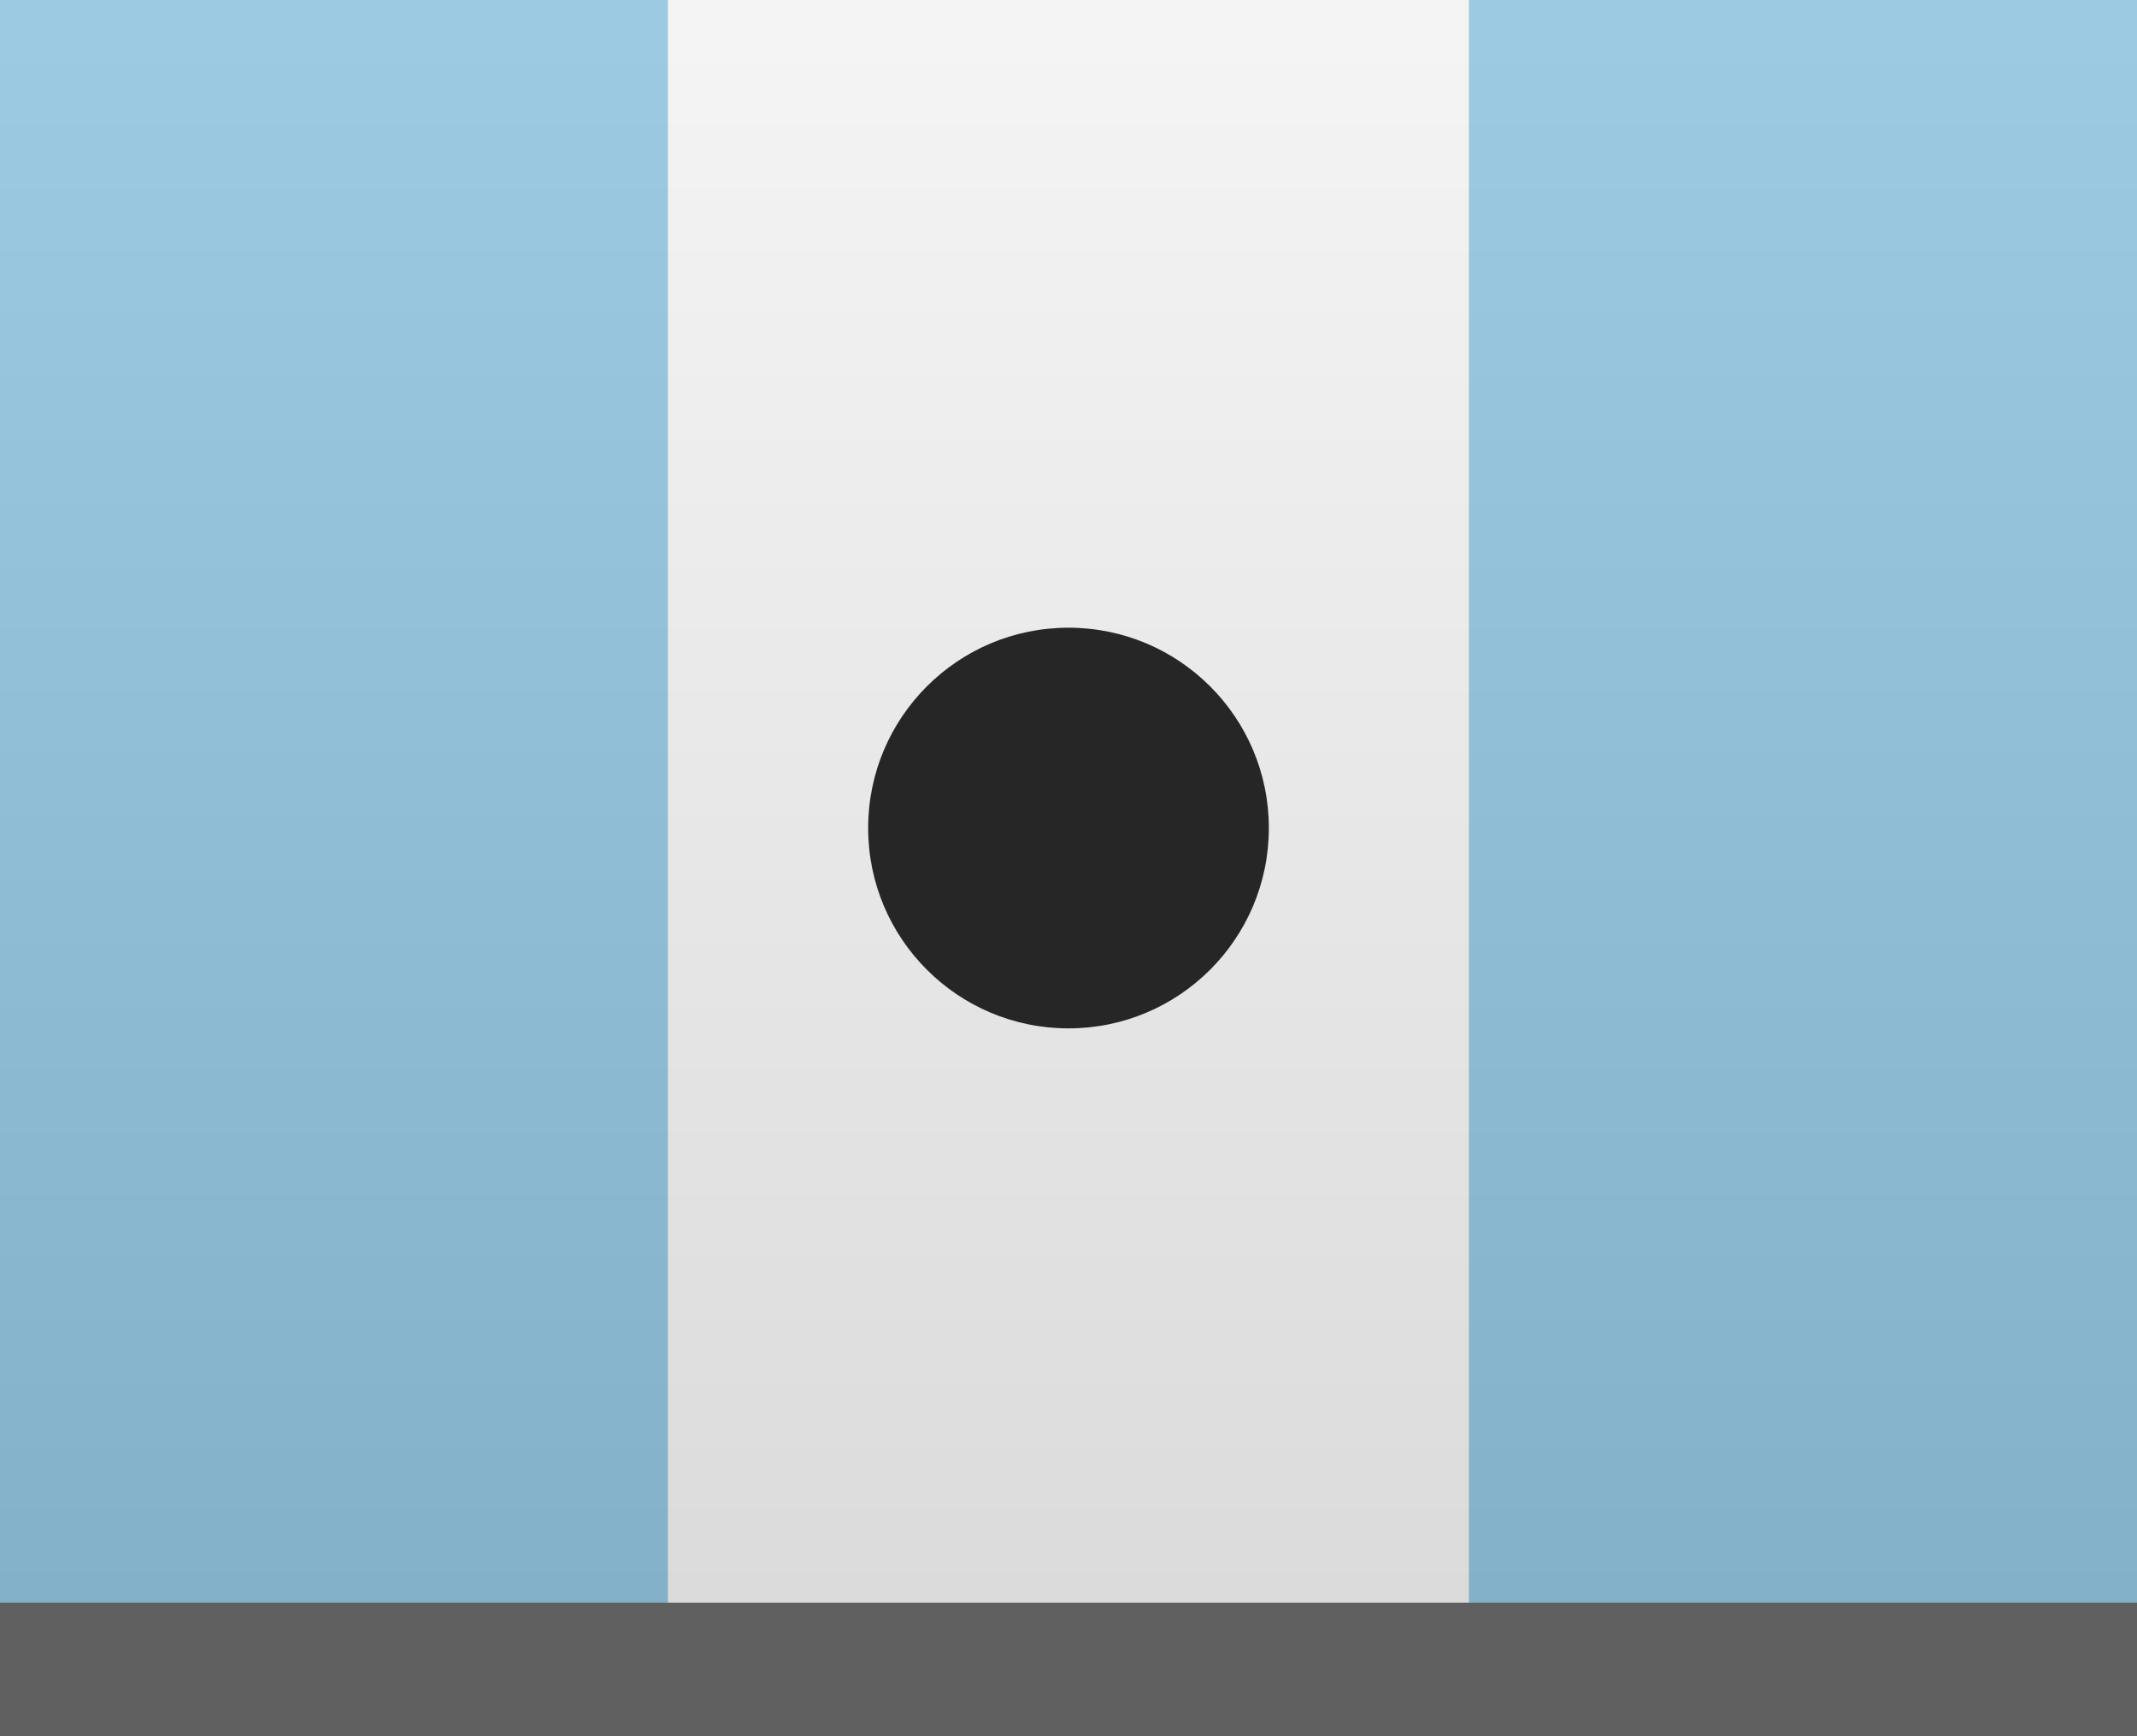 <?xml version="1.0" encoding="utf-8"?>
<!-- Generator: Adobe Illustrator 25.4.1, SVG Export Plug-In . SVG Version: 6.00 Build 0)  -->
<svg version="1.1" id="Layer_1" xmlns="http://www.w3.org/2000/svg" xmlns:xlink="http://www.w3.org/1999/xlink" x="0px" y="0px"
	 width="16px" height="13px" viewBox="0 0 16 13" enable-background="new 0 0 16 13" xml:space="preserve">
<rect x="0" y="0" width="16" height="13" fill="#808080" stroke="none"/>
<g>
	<rect fill="#92C5E0" width="5" height="12"/>
	<rect x="5" fill="#F4F4F4" width="6" height="12"/>
	<rect x="11" fill="#92C5E0" width="5" height="12"/>
</g>
<rect id="shadow" y="12" opacity="0.25" enable-background="new    " width="16" height="1"/>
<linearGradient id="Gradient_00000028326856563218047800000003633840282702683020_" gradientUnits="userSpaceOnUse" x1="8" y1="4" x2="8" y2="-8" gradientTransform="matrix(1 0 0 -1 0 4)">
	<stop  offset="0" style="stop-color:#FFFFFF;stop-opacity:0.1"/>
	<stop  offset="1" style="stop-color:#000000;stop-opacity:0.1"/>
</linearGradient>
<rect id="Gradient" fill="url(#Gradient_00000028326856563218047800000003633840282702683020_)" width="16" height="12"/>
<circle fill="#262626" cx="8" cy="6.2" r="1.5"/>
</svg>
